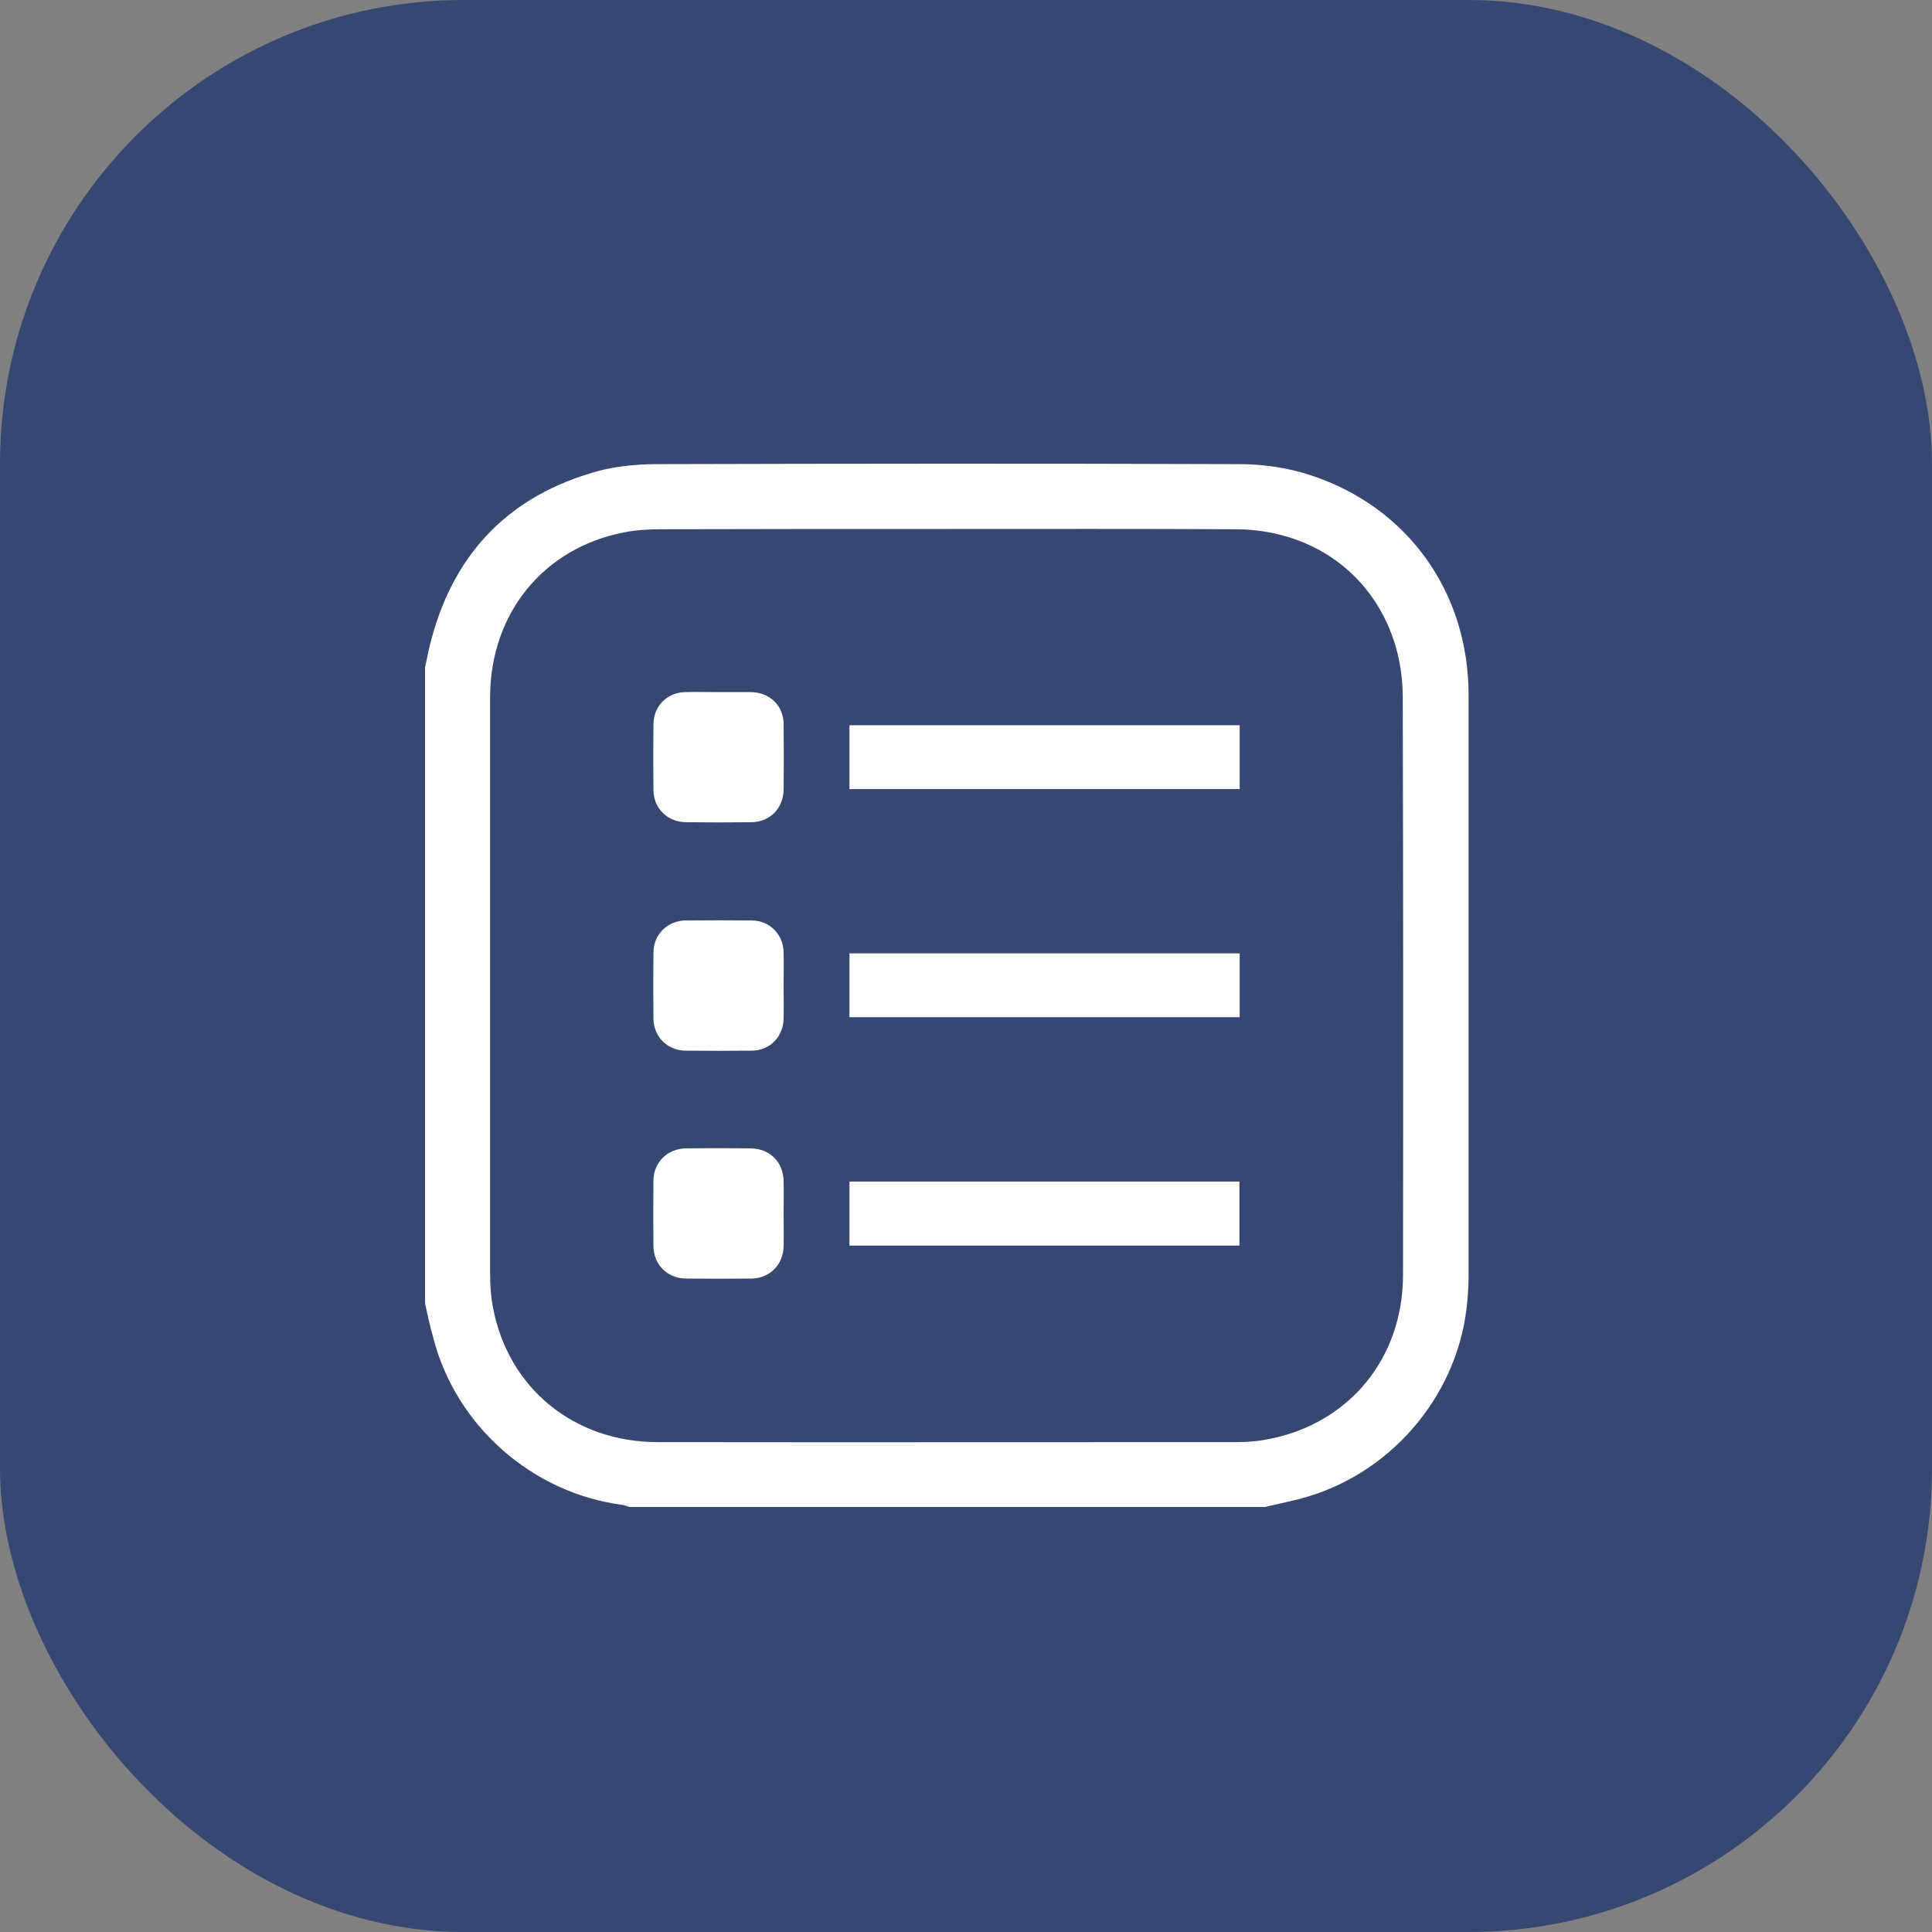 <svg width="50" height="50" viewBox="0 0 50 50" fill="none" xmlns="http://www.w3.org/2000/svg">
<rect x="0" y="0" width="50" height="50" fill="#808080" stroke="none"/>
<rect width="50" height="50" rx="12" fill="#364772"/>
<path d="M11 33.729C11 28.247 11 22.759 11 17.277C11.053 17.032 11.099 16.781 11.165 16.543C11.773 14.271 13.213 12.812 15.478 12.191C15.947 12.065 16.449 12.019 16.938 12.012C21.977 11.999 27.023 11.993 32.069 12.012C32.69 12.012 33.338 12.105 33.932 12.303C36.449 13.135 38.007 15.341 38.007 17.99C38.007 22.996 38.007 28.009 38.007 33.016C38.007 33.293 37.987 33.577 37.955 33.855C37.677 36.206 35.92 38.207 33.622 38.795C33.325 38.868 33.027 38.934 32.737 39C27.248 39 21.766 39 16.277 39C16.224 38.98 16.165 38.954 16.112 38.947C13.774 38.643 11.793 36.9 11.211 34.614C11.126 34.324 11.066 34.026 11 33.729ZM24.514 13.69C22.043 13.69 19.573 13.69 17.103 13.697C16.786 13.697 16.469 13.717 16.158 13.776C14.065 14.179 12.684 15.876 12.684 18.049C12.684 23.023 12.684 27.996 12.684 32.97C12.684 33.26 12.704 33.551 12.757 33.835C13.153 35.929 14.857 37.322 17.024 37.322C22.004 37.329 26.99 37.322 31.971 37.322C32.261 37.322 32.552 37.303 32.836 37.243C34.923 36.84 36.31 35.143 36.31 32.996C36.316 28.003 36.316 23.016 36.303 18.023C36.303 17.541 36.224 17.032 36.072 16.576C35.478 14.793 33.899 13.703 31.971 13.697C29.487 13.684 27.004 13.69 24.514 13.69Z" fill="white"/>
<path d="M21.984 20.421C21.984 19.866 21.984 19.324 21.984 18.769C25.352 18.769 28.714 18.769 32.083 18.769C32.083 19.324 32.083 19.859 32.083 20.421C28.727 20.421 25.366 20.421 21.984 20.421Z" fill="white"/>
<path d="M21.984 26.325C21.984 25.777 21.984 25.235 21.984 24.674C25.352 24.674 28.708 24.674 32.083 24.674C32.083 25.216 32.083 25.757 32.083 26.325C28.734 26.325 25.372 26.325 21.984 26.325Z" fill="white"/>
<path d="M21.984 32.236C21.984 31.675 21.984 31.133 21.984 30.579C25.352 30.579 28.701 30.579 32.076 30.579C32.076 31.12 32.076 31.668 32.076 32.236C28.727 32.236 25.366 32.236 21.984 32.236Z" fill="white"/>
<path d="M18.582 17.911C18.866 17.911 19.144 17.911 19.428 17.911C19.923 17.917 20.28 18.261 20.28 18.75C20.287 19.311 20.287 19.872 20.28 20.434C20.273 20.922 19.923 21.279 19.434 21.279C18.873 21.286 18.312 21.286 17.75 21.279C17.275 21.273 16.918 20.922 16.911 20.453C16.905 19.886 16.905 19.311 16.911 18.743C16.918 18.267 17.268 17.917 17.744 17.911C18.021 17.904 18.305 17.911 18.582 17.911Z" fill="white"/>
<path d="M20.28 25.539C20.28 25.81 20.287 26.081 20.28 26.358C20.273 26.834 19.923 27.191 19.448 27.191C18.88 27.197 18.305 27.197 17.737 27.191C17.268 27.184 16.911 26.827 16.911 26.352C16.905 25.784 16.905 25.209 16.911 24.641C16.918 24.185 17.275 23.829 17.73 23.822C18.312 23.816 18.886 23.816 19.468 23.822C19.923 23.829 20.273 24.185 20.28 24.648C20.287 24.938 20.28 25.242 20.28 25.539Z" fill="white"/>
<path d="M20.28 31.411C20.28 31.688 20.287 31.972 20.28 32.25C20.273 32.725 19.923 33.082 19.454 33.089C18.886 33.095 18.312 33.095 17.744 33.089C17.268 33.082 16.918 32.725 16.911 32.256C16.905 31.688 16.905 31.114 16.911 30.546C16.918 30.077 17.275 29.727 17.75 29.72C18.312 29.713 18.873 29.713 19.434 29.72C19.923 29.727 20.273 30.077 20.28 30.566C20.287 30.849 20.28 31.134 20.28 31.411Z" fill="white"/>
</svg>
